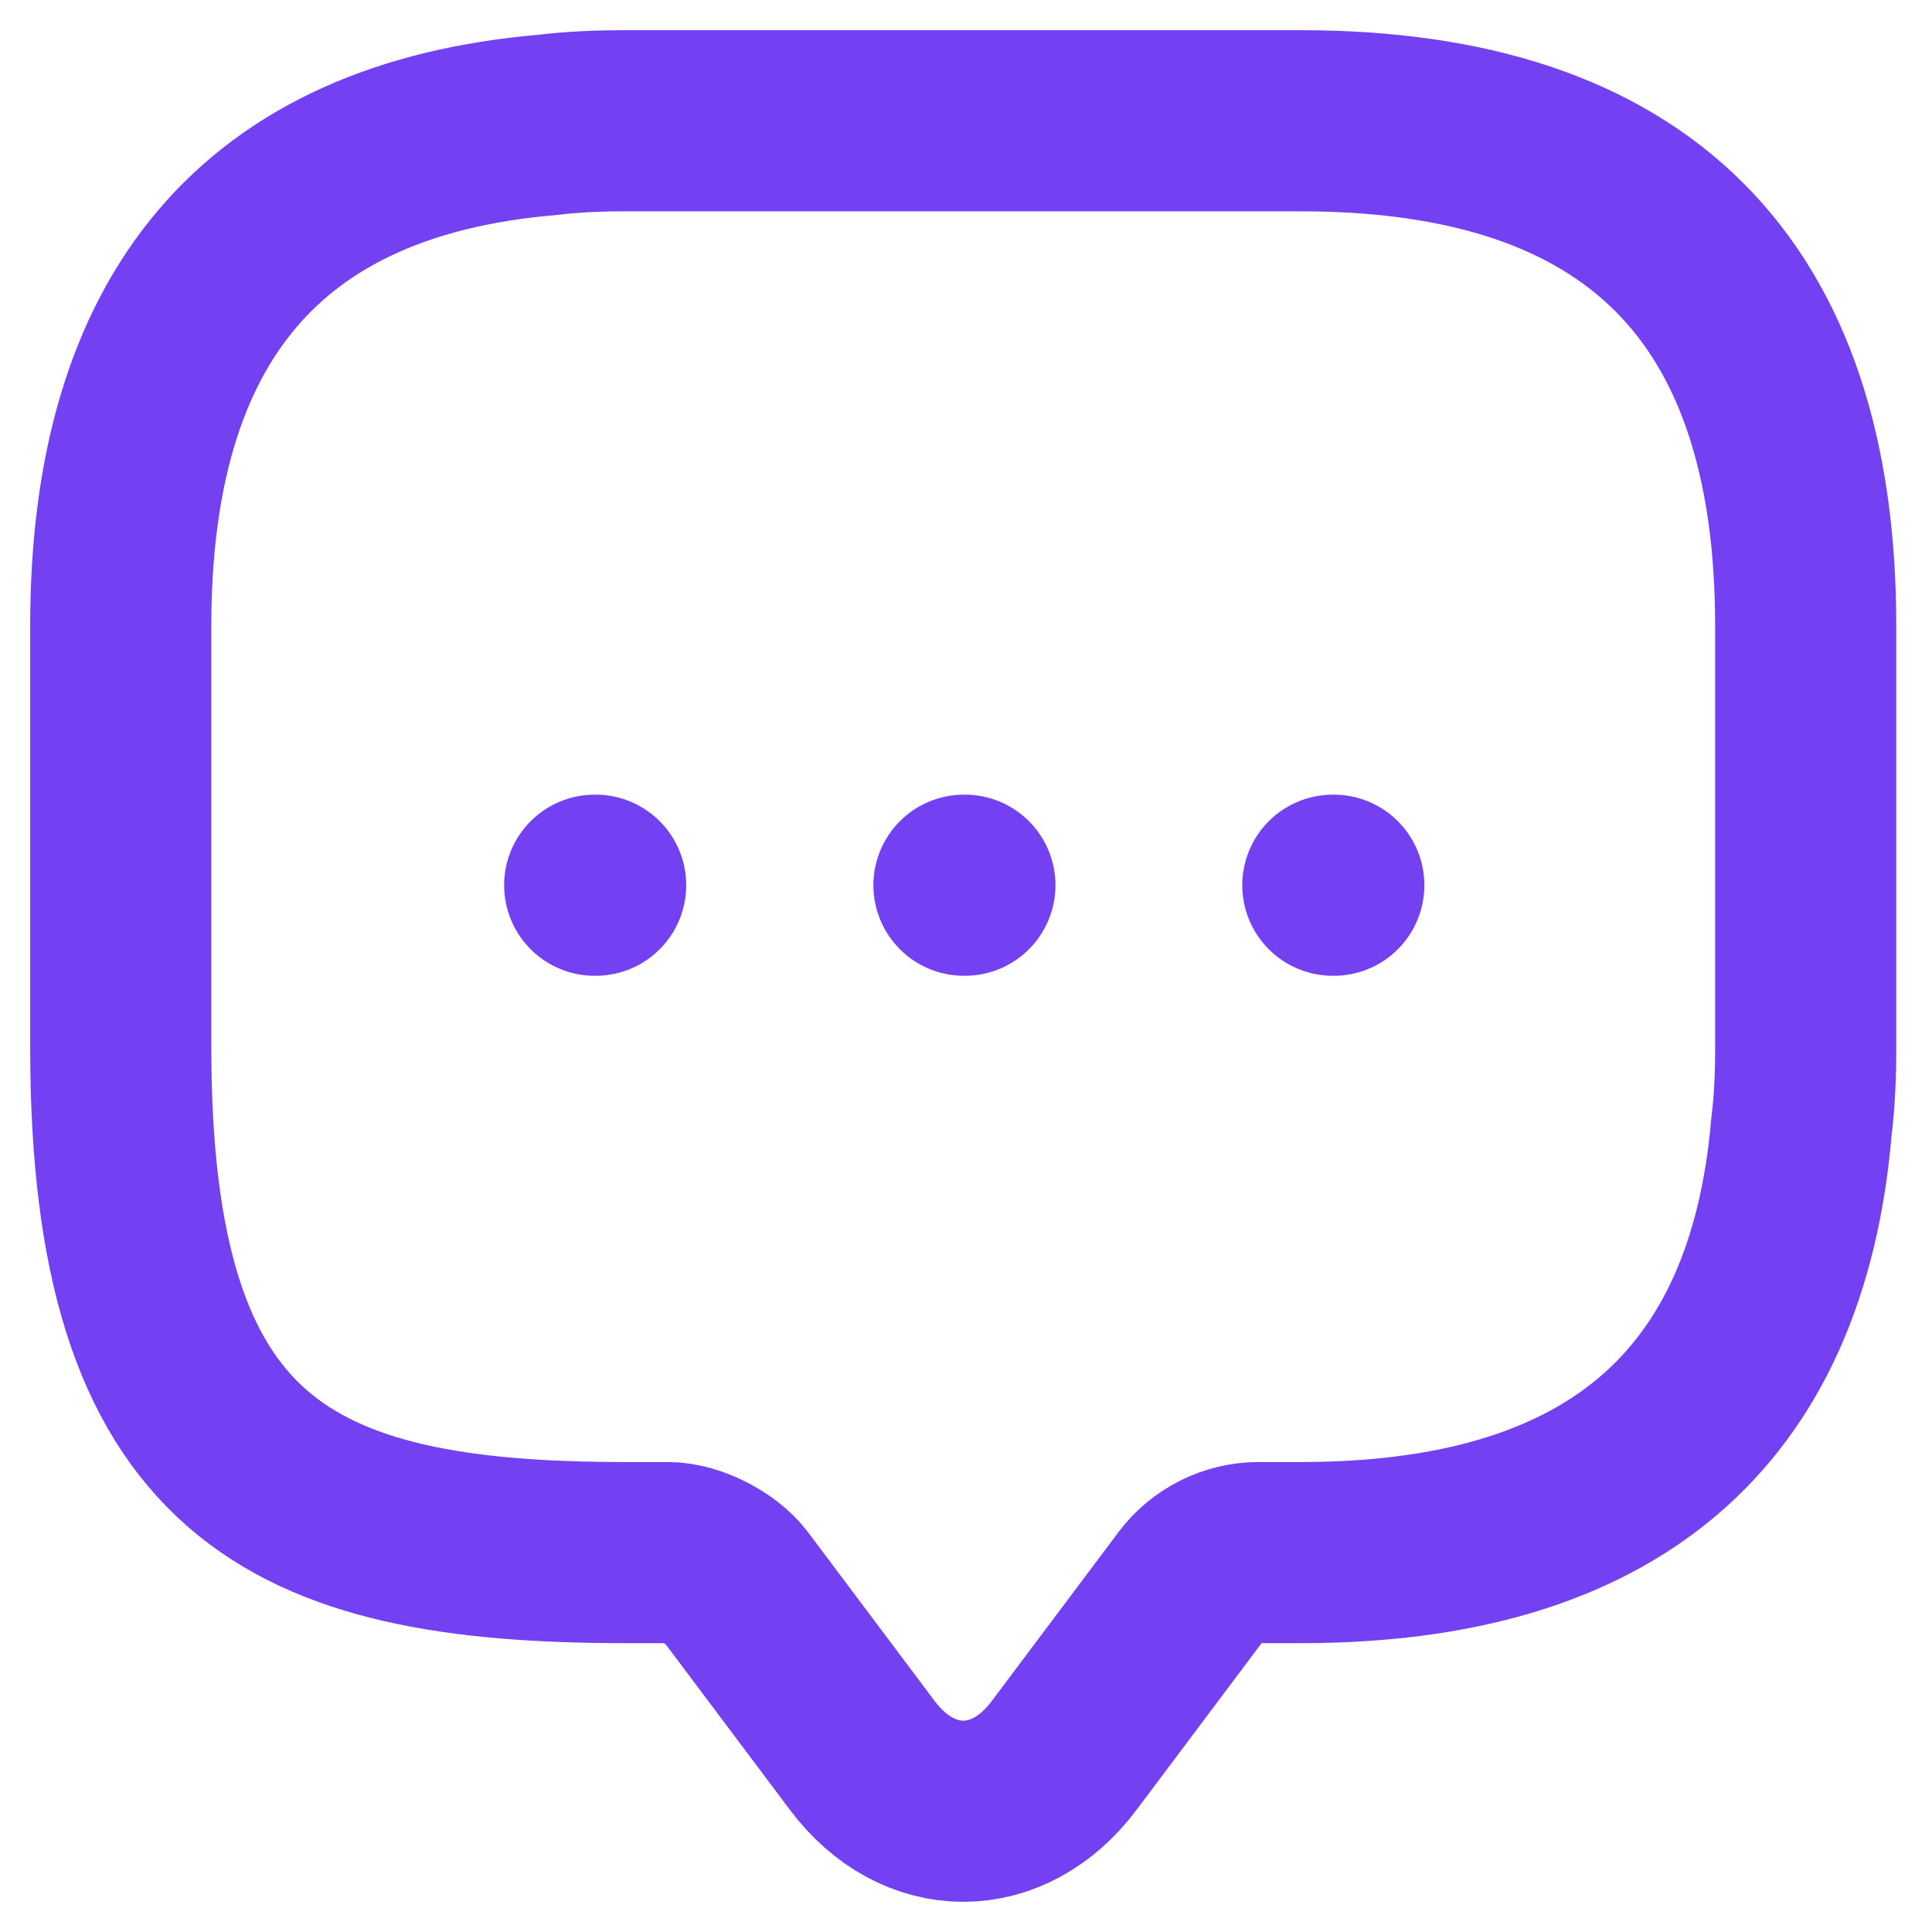 <svg width="16" height="16" viewBox="0 0 16 16" fill="none" xmlns="http://www.w3.org/2000/svg">
<g id="icon">
<g id="Group">
<path id="Vector" d="M14.954 5.183V8.676C14.954 8.903 14.945 9.121 14.919 9.331C14.718 11.688 13.33 12.858 10.771 12.858H10.422C10.204 12.858 9.994 12.963 9.863 13.138L8.815 14.535C8.353 15.155 7.602 15.155 7.139 14.535L6.091 13.138C5.977 12.989 5.724 12.858 5.532 12.858H5.183C2.397 12.858 1 12.169 1 8.676V5.183C1 2.624 2.179 1.236 4.528 1.035C4.737 1.009 4.956 1 5.183 1H10.771C13.557 1 14.954 2.397 14.954 5.183Z" stroke="#7341F1" stroke-width="1.5" stroke-miterlimit="10" stroke-linecap="round" stroke-linejoin="round"/>
</g>
<path id="Vector_2" d="M11.038 7.331H11.046" stroke="#7341F1" stroke-width="1.5" stroke-linecap="round" stroke-linejoin="round"/>
<path id="Vector_3" d="M7.983 7.331H7.991" stroke="#7341F1" stroke-width="1.5" stroke-linecap="round" stroke-linejoin="round"/>
<path id="Vector_4" d="M4.925 7.331H4.933" stroke="#7341F1" stroke-width="1.5" stroke-linecap="round" stroke-linejoin="round"/>
</g>
</svg>
